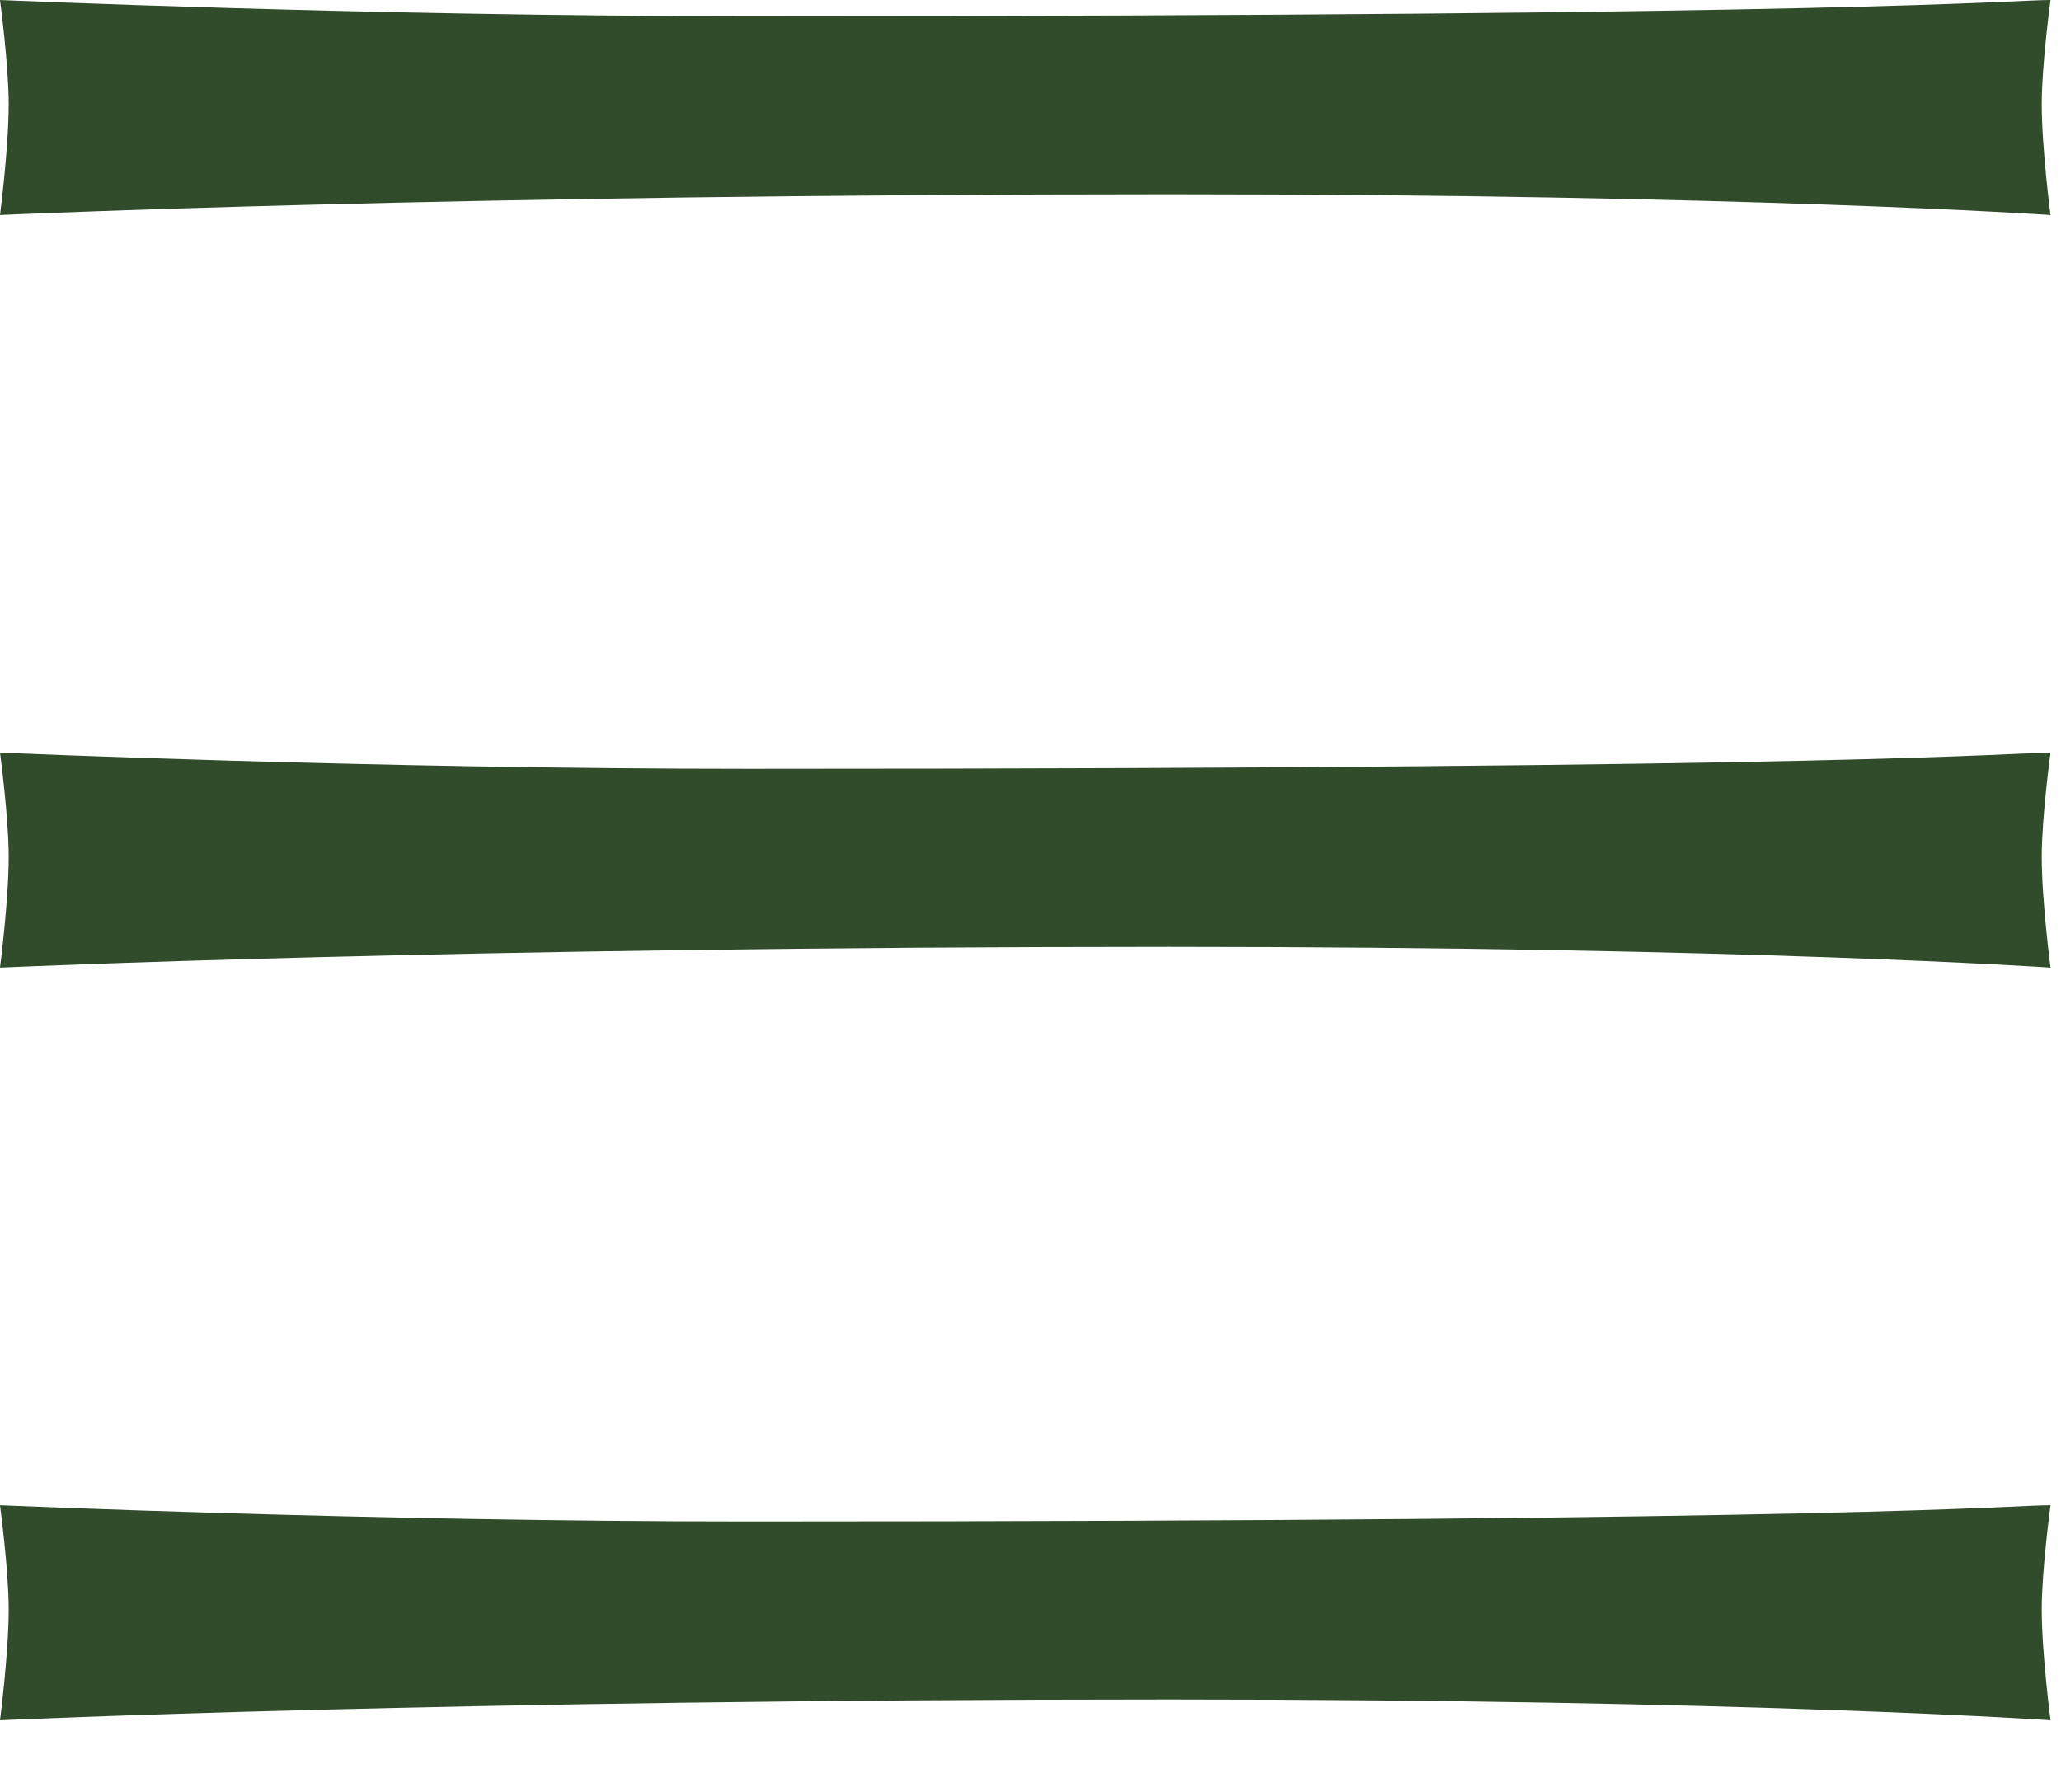 <svg width="23" height="20" viewBox="0 0 23 20" fill="none" xmlns="http://www.w3.org/2000/svg">
<path d="M0.097 1.161C0.097 0.723 -7.62939e-05 -1.00023e-06 -7.62939e-05 -1.00023e-06C-7.62939e-05 -1.00023e-06 4.122 0.181 8.342 0.181C20.805 0.181 22.428 -1.98464e-08 22.883 0C22.883 0 22.785 0.723 22.785 1.161C22.785 1.652 22.883 2.4 22.883 2.4C22.883 2.4 19.507 2.168 13.049 2.168C5.031 2.168 -7.63989e-05 2.4 -7.63989e-05 2.4C-7.63989e-05 2.4 0.097 1.652 0.097 1.161Z" fill="#304C2B"/>
<path d="M0.097 9.561C0.097 9.123 -7.62939e-05 8.4 -7.62939e-05 8.4C-7.62939e-05 8.4 4.122 8.581 8.342 8.581C20.805 8.581 22.428 8.4 22.883 8.4C22.883 8.4 22.785 9.123 22.785 9.561C22.785 10.052 22.883 10.8 22.883 10.8C22.883 10.8 19.507 10.568 13.049 10.568C5.031 10.568 -7.63989e-05 10.8 -7.63989e-05 10.8C-7.63989e-05 10.8 0.097 10.052 0.097 9.561Z" fill="#304C2B"/>
<path d="M0.097 17.961C0.097 17.523 -7.62939e-05 16.8 -7.62939e-05 16.8C-7.62939e-05 16.8 4.122 16.981 8.342 16.981C20.805 16.981 22.428 16.8 22.883 16.8C22.883 16.8 22.785 17.523 22.785 17.961C22.785 18.452 22.883 19.2 22.883 19.2C22.883 19.2 19.507 18.968 13.049 18.968C5.031 18.968 -7.63989e-05 19.2 -7.63989e-05 19.2C-7.63989e-05 19.2 0.097 18.452 0.097 17.961Z" fill="#304C2B"/>
</svg>
